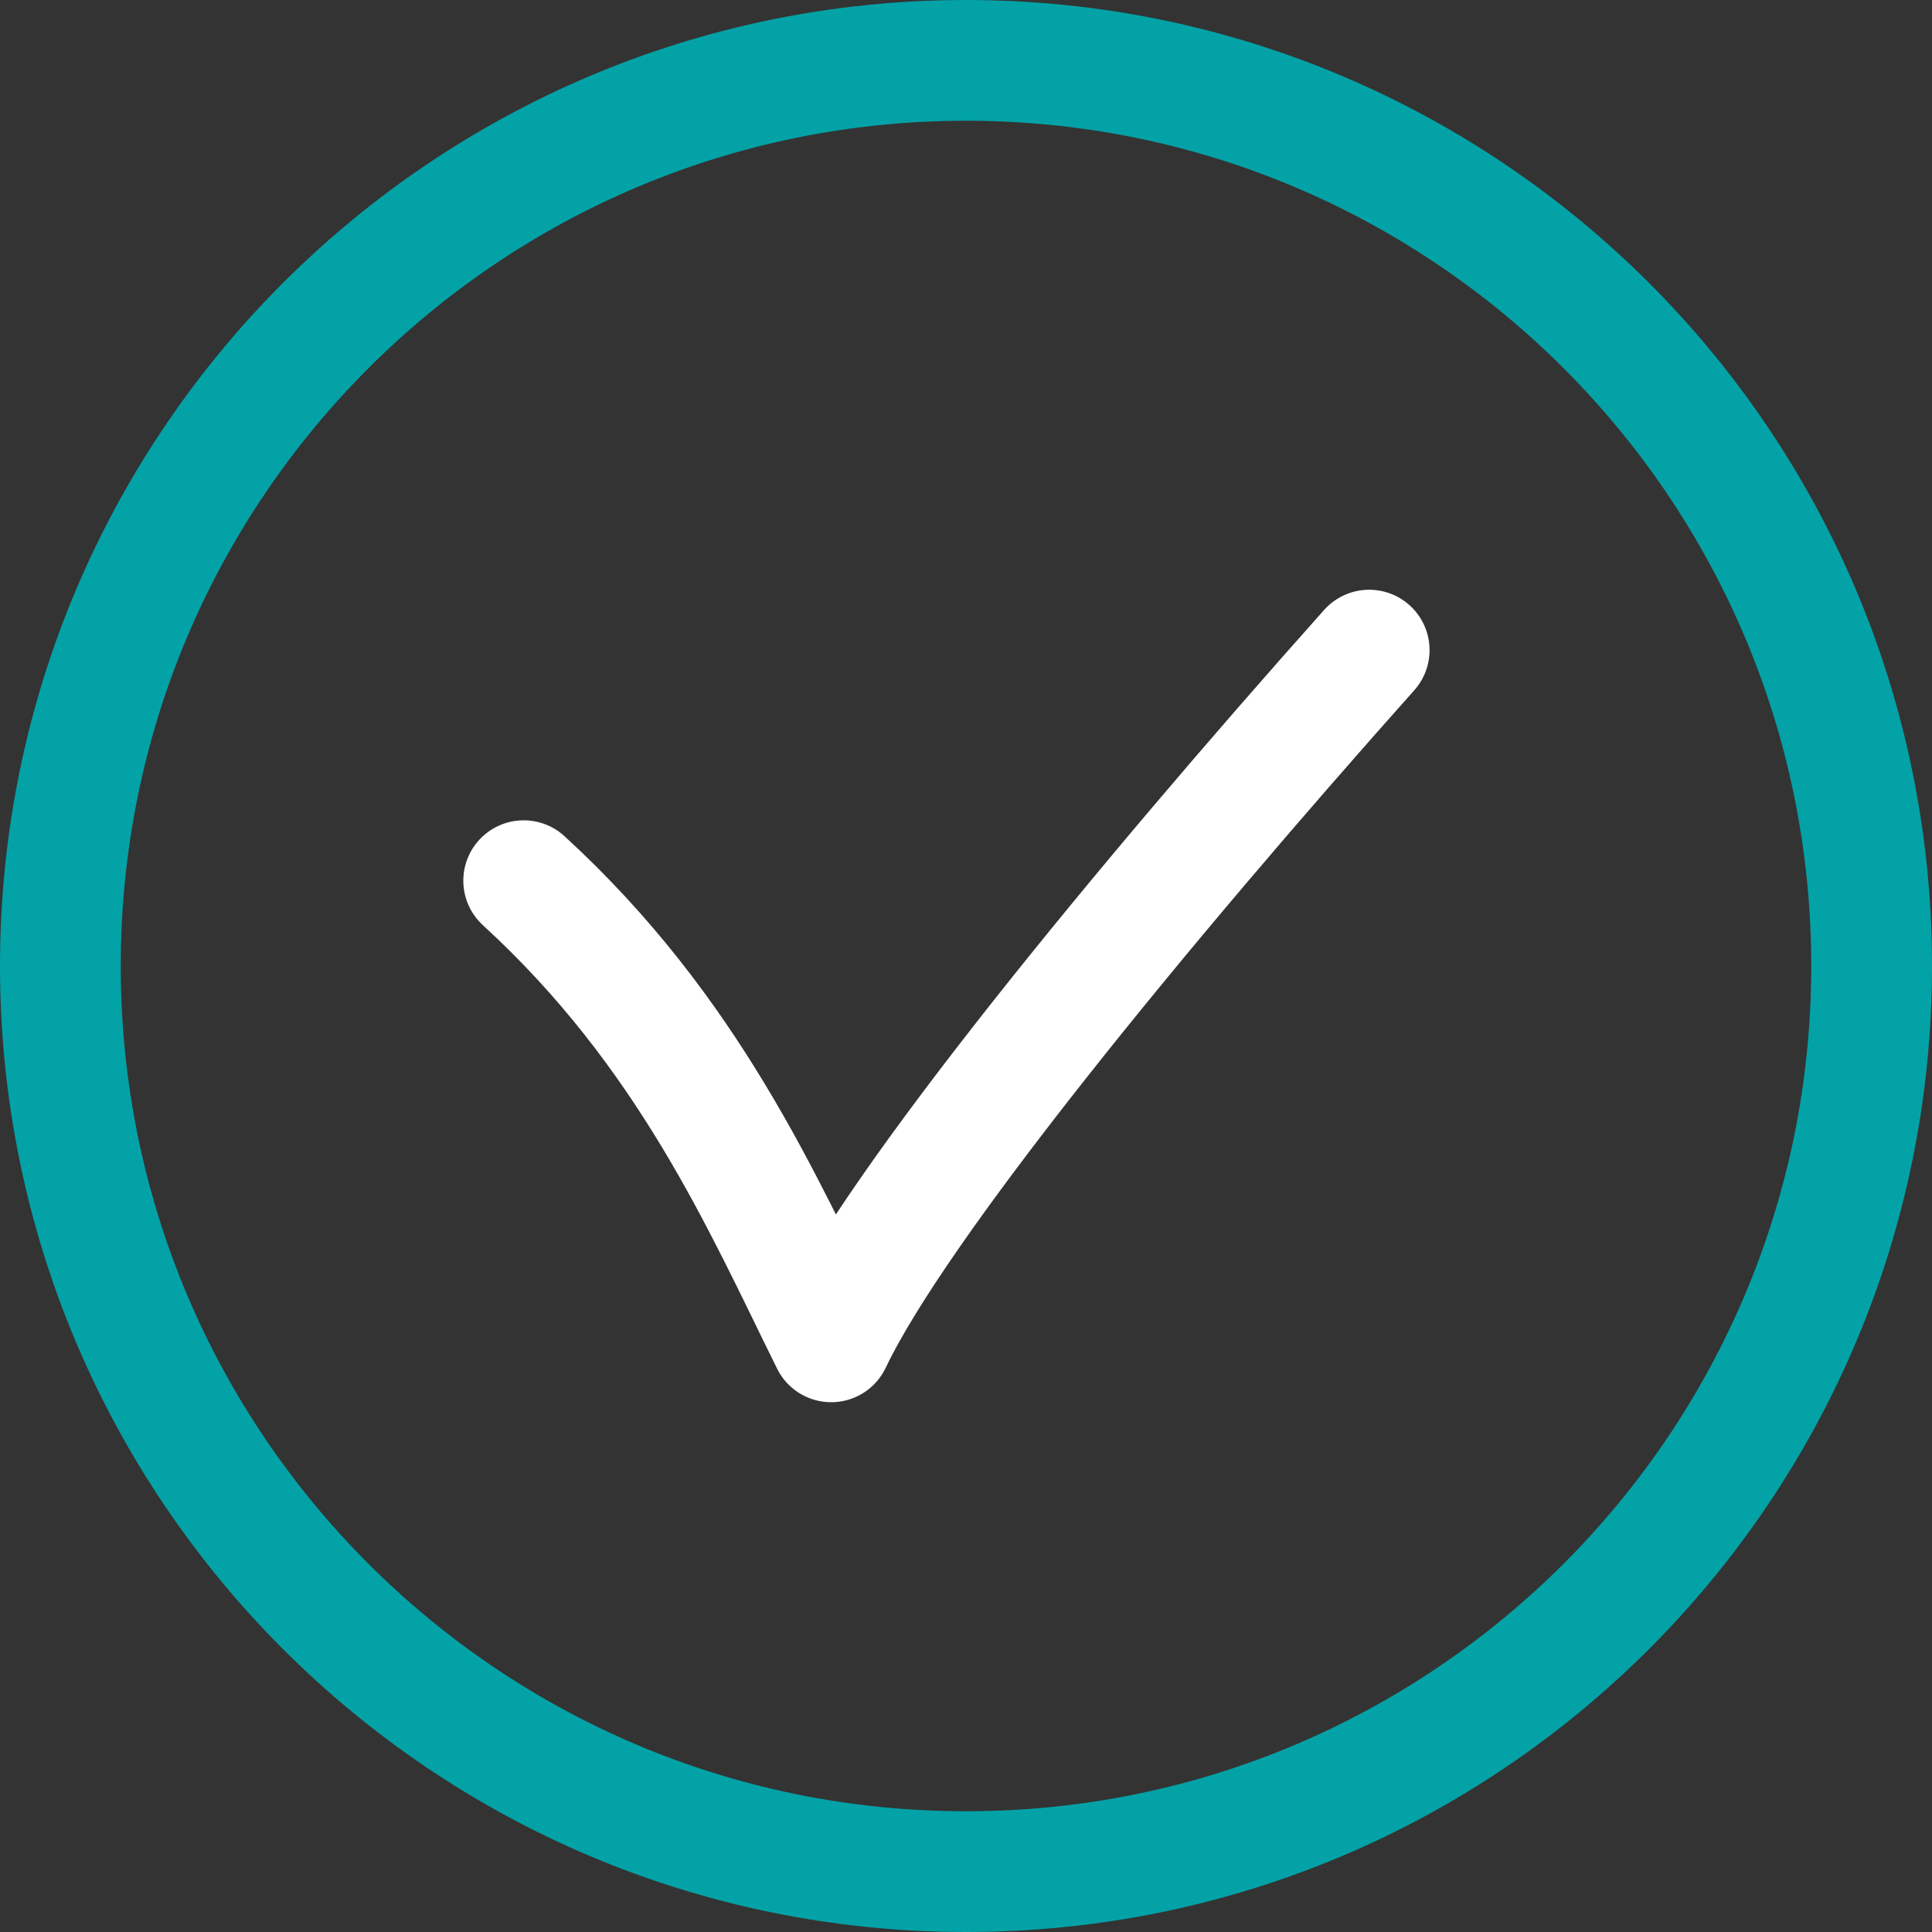 <?xml version="1.0" encoding="UTF-8"?>
<svg xmlns="http://www.w3.org/2000/svg" width="32" height="32" viewBox="0 0 32 32" fill="none">
  <rect x="0" y="0" width="32" height="32" fill="#333333" stroke="none"/>
  <path d="M8.674 14.587C11.411 17.095 12.634 19.934 13.767 22.225C14.849 19.946 18.897 15.007 22.678 10.768" stroke="white" stroke-width="2" stroke-linecap="round" stroke-linejoin="round"></path>
  <path d="M16 31C24.284 31 31 24.284 31 16C31 7.716 24.284 1 16 1C7.716 1 1 7.716 1 16C1 24.284 7.716 31 16 31Z" stroke="#03A2A7" stroke-width="2" stroke-linecap="round" stroke-linejoin="round"></path>
</svg>
